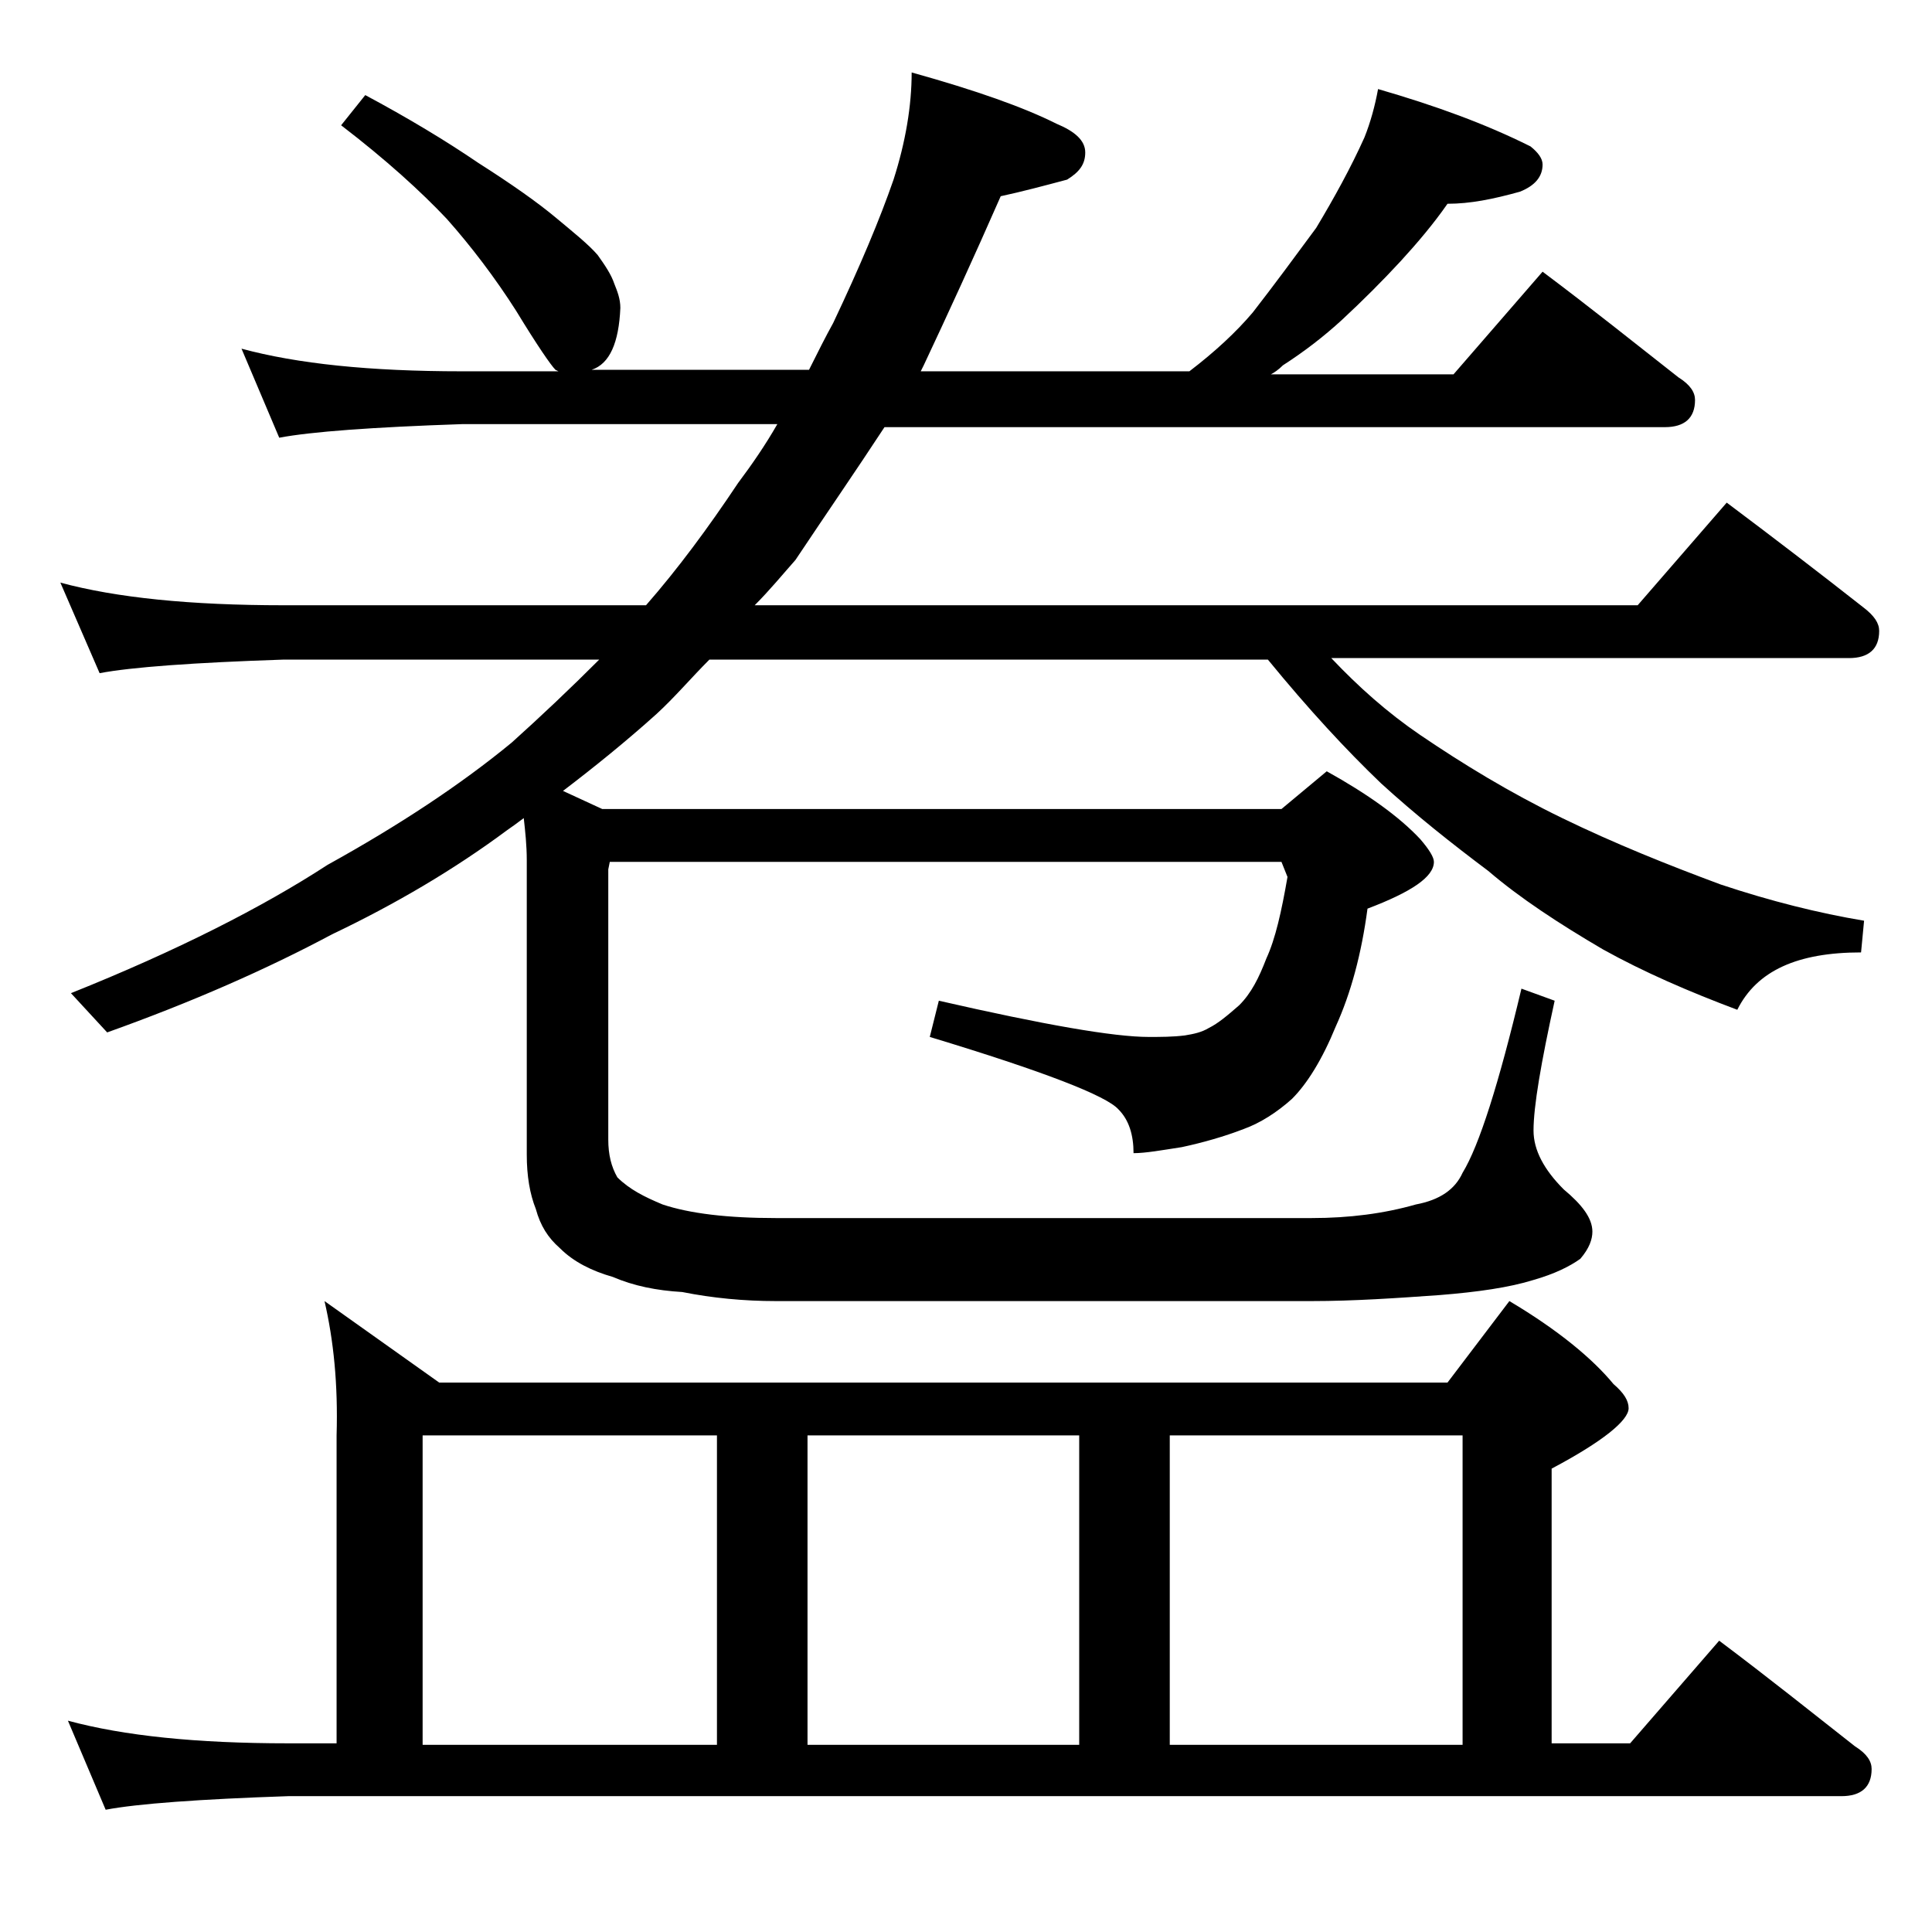 <?xml version="1.0" encoding="utf-8"?>
<!-- Generator: Adobe Illustrator 18.0.0, SVG Export Plug-In . SVG Version: 6.00 Build 0)  -->
<!DOCTYPE svg PUBLIC "-//W3C//DTD SVG 1.1//EN" "http://www.w3.org/Graphics/SVG/1.1/DTD/svg11.dtd">
<svg version="1.1" id="Layer_1" xmlns="http://www.w3.org/2000/svg" xmlns:xlink="http://www.w3.org/1999/xlink" x="0px" y="0px"
	 viewBox="0 0 128 128" enable-background="new 0 0 128 128" xml:space="preserve">
<path d="M24.2,6.3c2.8,1.5,5.3,3,7.5,4.5c2.2,1.4,3.9,2.6,5.1,3.6s2.2,1.8,2.8,2.5c0.5,0.7,0.9,1.3,1.1,1.9c0.2,0.5,0.4,1,0.4,1.6
	c-0.1,2.3-0.7,3.7-1.9,4.1h14.4c0.6-1.2,1.1-2.2,1.6-3.1c1.8-3.8,3.1-6.9,4-9.5c0.8-2.5,1.2-4.9,1.2-7.1C64.7,6,67.8,7.1,70,8.2
	c1.2,0.5,1.9,1.1,1.9,1.9s-0.4,1.3-1.2,1.8c-1.5,0.4-3,0.8-4.4,1.1c-1.8,4.1-3.5,7.8-5.1,11.2L61,24.6h17.8c1.7-1.3,3.1-2.6,4.2-3.9
	c1.4-1.8,2.8-3.7,4.2-5.6c1.2-2,2.3-4,3.2-6c0.4-1,0.7-2.1,0.9-3.2c3.8,1.1,7.1,2.3,10.1,3.8c0.5,0.4,0.8,0.8,0.8,1.2
	c0,0.8-0.5,1.4-1.5,1.8c-1.8,0.5-3.3,0.8-4.8,0.8c-0.9,1.3-2,2.6-3.1,3.8c-1.2,1.3-2.5,2.6-3.9,3.9c-1.2,1.1-2.5,2.1-3.9,3
	c-0.3,0.3-0.6,0.5-0.8,0.6h12.1l5.9-6.8c3.2,2.4,6.2,4.8,9,7c0.8,0.5,1.1,1,1.1,1.5c0,1.2-0.7,1.8-2,1.8H58.6
	c-1.9,2.9-3.9,5.8-5.9,8.8C51.9,38,51,39.1,50,40.1h58.5l5.9-6.8c3.2,2.4,6.2,4.7,9,6.9c0.8,0.6,1.1,1.1,1.1,1.6
	c0,1.2-0.7,1.8-2,1.8H88.2c1.8,1.9,3.7,3.6,5.9,5.1c2.8,1.9,5.9,3.8,9.4,5.5c3.5,1.7,7,3.1,10.5,4.4c3.3,1.1,6.5,1.9,9.5,2.4
	l-0.2,2.1c-4.2,0-6.9,1.2-8.2,3.8c-3.2-1.2-6.2-2.5-8.9-4c-2.9-1.7-5.5-3.4-7.6-5.2c-2.4-1.8-4.8-3.7-7.1-5.8
	c-2.3-2.2-4.8-4.9-7.5-8.2H47c-1.2,1.2-2.3,2.5-3.5,3.6c-2,1.8-4.1,3.5-6.2,5.1l2.6,1.2h45l3-2.5c2.7,1.5,4.8,3,6.2,4.5
	c0.6,0.7,0.9,1.2,0.9,1.5c0,1-1.5,2-4.4,3.1c-0.4,3-1.1,5.6-2.1,7.8c-0.9,2.2-1.9,3.8-2.9,4.8c-1,0.9-2.1,1.6-3.2,2
	c-1.3,0.5-2.7,0.9-4.1,1.2c-1.3,0.2-2.4,0.4-3.2,0.4c0-1.2-0.3-2.2-1-2.9c-0.8-0.9-4.9-2.5-12.5-4.8l0.6-2.4
	c7,1.6,11.6,2.4,13.9,2.4c0.8,0,1.6,0,2.4-0.1c0.6-0.1,1.1-0.2,1.6-0.5c0.6-0.3,1.2-0.8,2-1.5c0.8-0.8,1.3-1.8,1.8-3.1
	c0.6-1.3,1-3.1,1.4-5.4l-0.4-1H40.4l-0.1,0.5v17.9c0,1,0.2,1.8,0.6,2.5c0.8,0.8,1.8,1.3,3,1.8c1.8,0.6,4.3,0.9,7.5,0.9h35.5
	c2.5,0,4.8-0.3,6.9-0.9c1.6-0.3,2.6-1,3.1-2.1c1.1-1.8,2.4-5.9,3.9-12.2l2.2,0.8c-0.9,4.1-1.4,7-1.4,8.6c0,1.3,0.7,2.6,2,3.9
	c1.2,1,1.9,1.9,1.9,2.8c0,0.5-0.2,1.1-0.8,1.8c-0.7,0.5-1.7,1-3.1,1.4c-1.6,0.5-3.7,0.8-6.2,1c-2.8,0.2-5.7,0.4-8.5,0.4H51.4
	c-2.1,0-4.2-0.2-6.2-0.6c-1.7-0.1-3.2-0.4-4.6-1c-1.4-0.4-2.6-1-3.5-1.9c-0.8-0.7-1.3-1.5-1.6-2.6c-0.4-1-0.6-2.2-0.6-3.6V57
	c0-1-0.1-1.9-0.2-2.8c-0.4,0.3-0.8,0.6-1.1,0.8c-3.5,2.6-7.4,4.9-11.6,6.9c-4.3,2.3-9.3,4.5-14.9,6.5l-2.4-2.6
	c7-2.8,12.7-5.7,17-8.5c4.7-2.6,8.8-5.3,12.2-8.1c2-1.8,3.9-3.6,5.8-5.5H18.8c-6,0.2-10.1,0.5-12.2,0.9L4,38.6
	c3.7,1,8.6,1.5,14.8,1.5h24c2.1-2.4,4.1-5.1,6.1-8.1c0.9-1.2,1.8-2.5,2.6-3.9H30.6c-5.9,0.2-10,0.5-12.1,0.9L16,23.1
	c3.7,1,8.5,1.5,14.6,1.5H37l-0.2-0.1c-0.3-0.3-1.2-1.6-2.6-3.9c-1.4-2.2-3-4.3-4.6-6.1c-1.7-1.8-4-3.9-7-6.2L24.2,6.3z M21.5,86.2
	l7.6,5.4h66.8l4.1-5.4c3.2,1.9,5.5,3.8,6.9,5.5c0.7,0.6,1,1.1,1,1.6c0,0.8-1.7,2.2-5.1,4v18.2h5.2l5.9-6.8c3.2,2.4,6.2,4.8,9,7
	c0.8,0.5,1.1,1,1.1,1.5c0,1.2-0.7,1.8-2,1.8H19.1c-5.9,0.2-10,0.5-12.1,0.9l-2.5-5.9c3.7,1,8.5,1.5,14.6,1.5h3.2V95.1
	C22.4,91.7,22.1,88.8,21.5,86.2z M28,115.6h19.5V95.1H28V115.6z M53.5,115.6h18V95.1h-18V115.6z M77.5,115.6h19.4V95.1H77.5V115.6z"
	/>
</svg>
